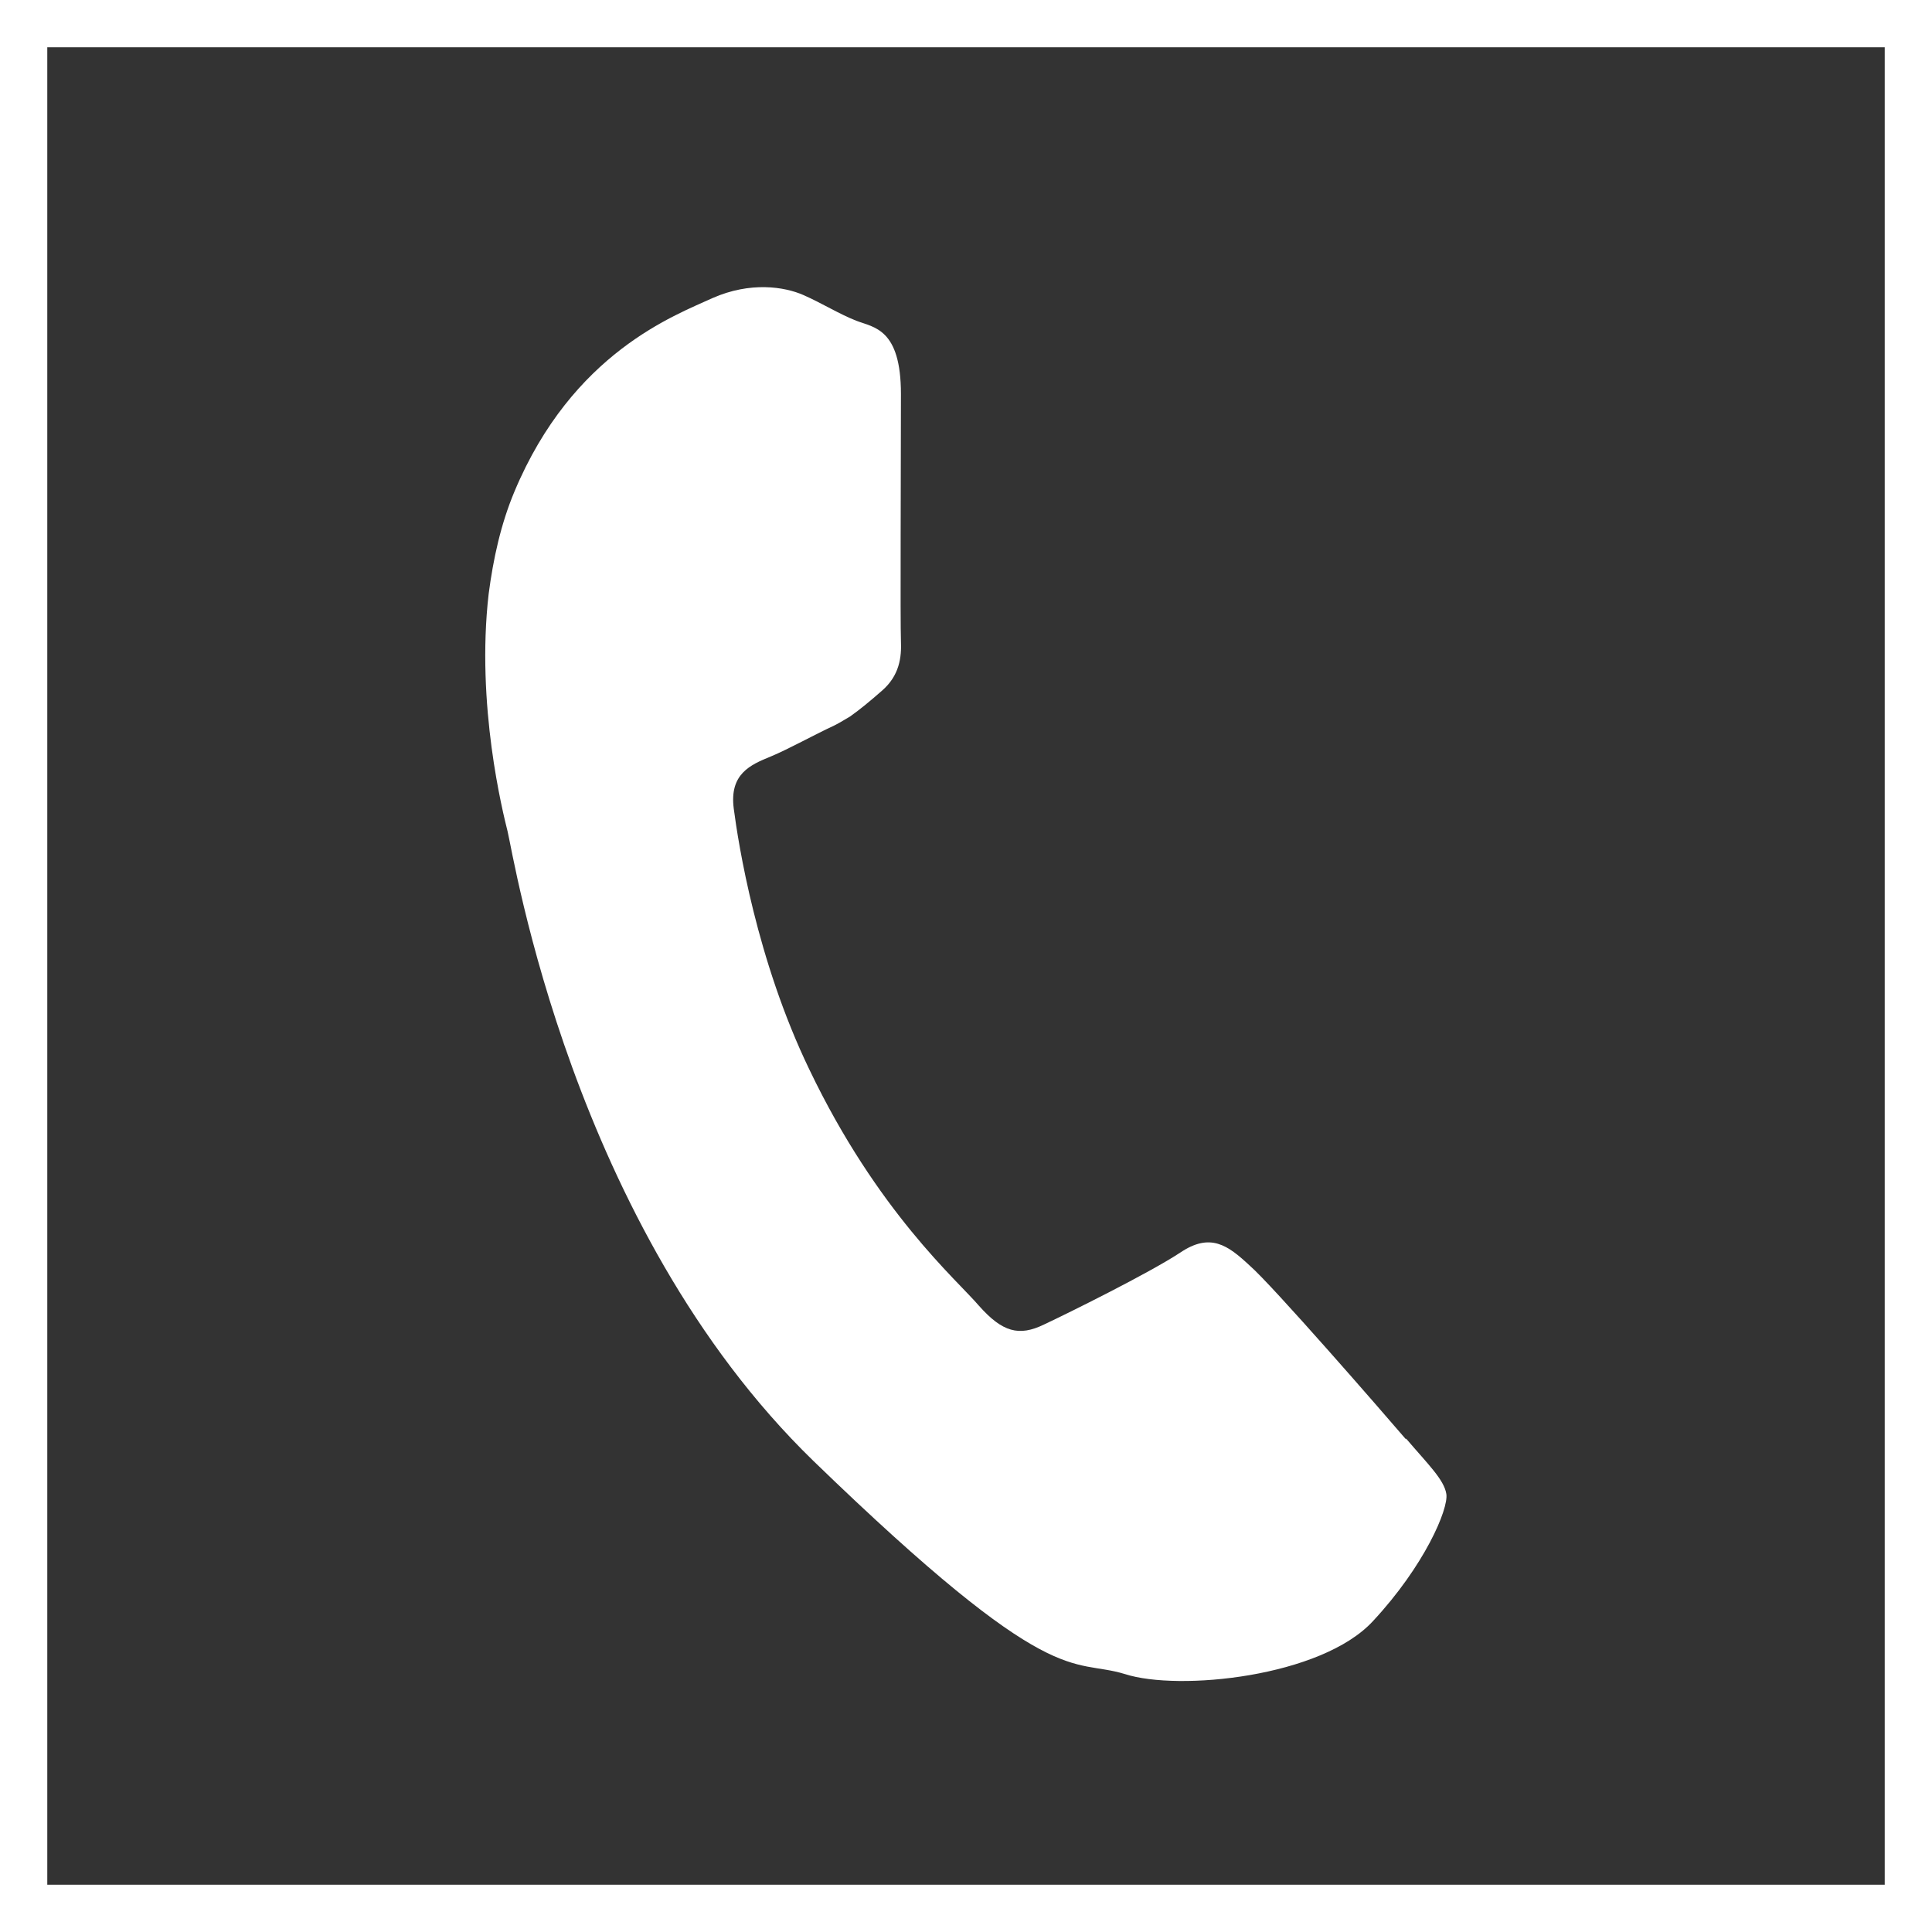 <?xml version="1.0" encoding="UTF-8"?>
<svg id="Calque_2" data-name="Calque 2" xmlns="http://www.w3.org/2000/svg" viewBox="0 0 25.54 25.54">
  <rect x="0" y="0" width="25.54" height="25.54" fill="#333333" stroke="none"/>
  <defs>
    <style>
      .cls-1 {
        fill: none;
        stroke: #fff;
        stroke-miterlimit: 10;
        stroke-width: .63px;
      }

      .cls-2 {
        fill: #fff;
        stroke-width: 0px;
      }
    </style>
  </defs>
  <g id="Menu">
    <g>
      <rect class="cls-1" x=".31" y=".31" width="24.92" height="24.92"/>
      <path class="cls-2" d="M18.58,19.02c-.3-.35-1.76-2.03-2.06-2.29-.29-.27-.52-.44-.92-.17-.41.27-1.48.8-1.8.95-.33.16-.55.1-.86-.25-.29-.34-1.34-1.24-2.24-3.12-.7-1.45-.94-2.99-1-3.45-.06-.46.22-.58.49-.69.24-.1.56-.28.84-.41.08-.04.14-.08.21-.12.14-.1.26-.2.42-.34.23-.2.26-.44.25-.66-.01-.23,0-2.38,0-3.26,0-.87-.36-.88-.59-.97s-.45-.23-.7-.34-.7-.18-1.2.04c-.5.23-1.85.72-2.62,2.56-.18.43-.28.89-.34,1.35-.17,1.47.19,2.9.25,3.14.08.32.85,5.22,4.04,8.32,3.19,3.09,3.4,2.6,4.12,2.82.71.23,2.6.04,3.28-.7.68-.73,1-1.48.97-1.68-.03-.19-.24-.39-.53-.73Z"/>
    </g>
  </g>
</svg>